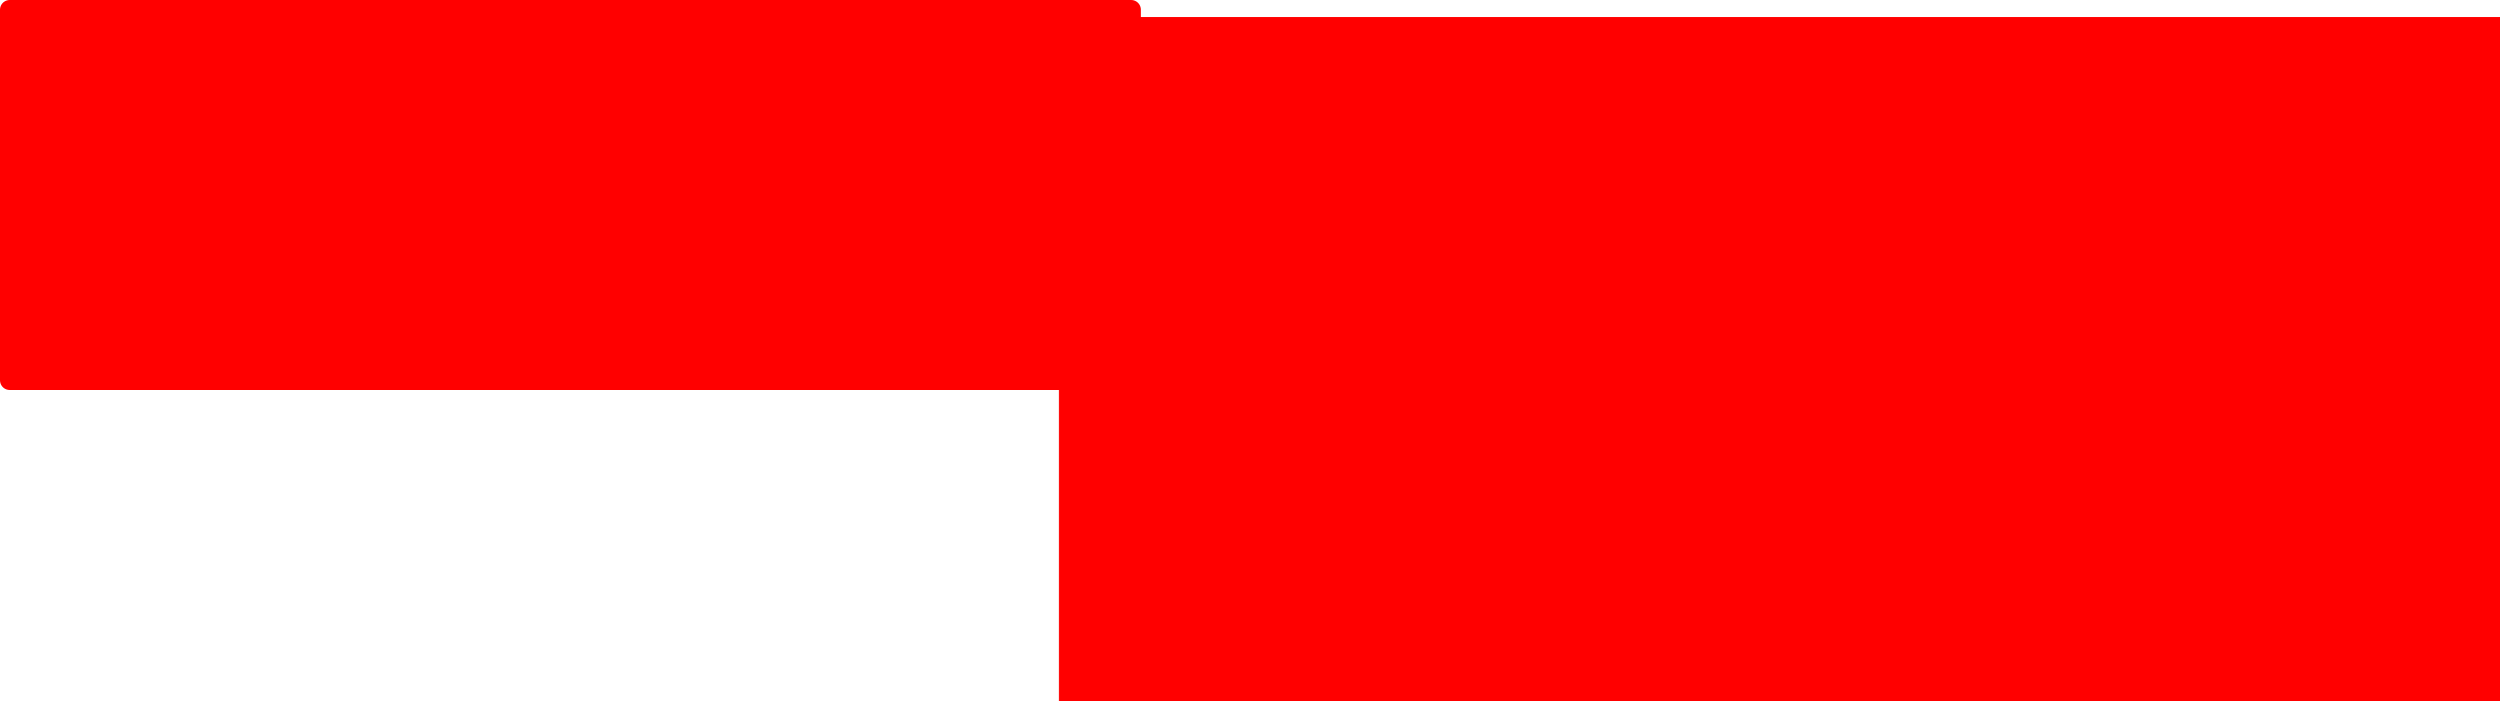 <?xml version="1.0" encoding="UTF-8" standalone="no"?>
<svg xmlns:xlink="http://www.w3.org/1999/xlink" height="36.15px" width="128.85px" xmlns="http://www.w3.org/2000/svg">
  <g transform="matrix(1.0, 0.0, 0.0, 1.0, 91.75, 18.55)">
    <path d="M-37.15 1.05 L-91.25 1.05 -91.25 -18.05 -33.45 -18.05 -33.45 -17.65 37.1 -17.65 37.1 17.6 -37.15 17.6 -37.15 1.05 -33.45 1.05 -33.45 -17.65 -33.45 1.05 -37.15 1.05" fill="#ff0000" fill-rule="evenodd" stroke="none"/>
    <path d="M-37.15 1.05 L-91.25 1.05 -91.25 -18.05 -33.45 -18.05 -33.45 -17.65 -33.45 1.05 -37.15 1.05" fill="none" stroke="#ff0000" stroke-linecap="round" stroke-linejoin="round" stroke-width="1.0"/>
    <path d="M-33.45 -17.65 L37.1 -17.65 37.1 17.6 -37.15 17.6 -37.15 1.05 Z" fill="none" stroke="#ff0000" stroke-linecap="round" stroke-linejoin="round" stroke-width="0.05"/>
  </g>
</svg>
